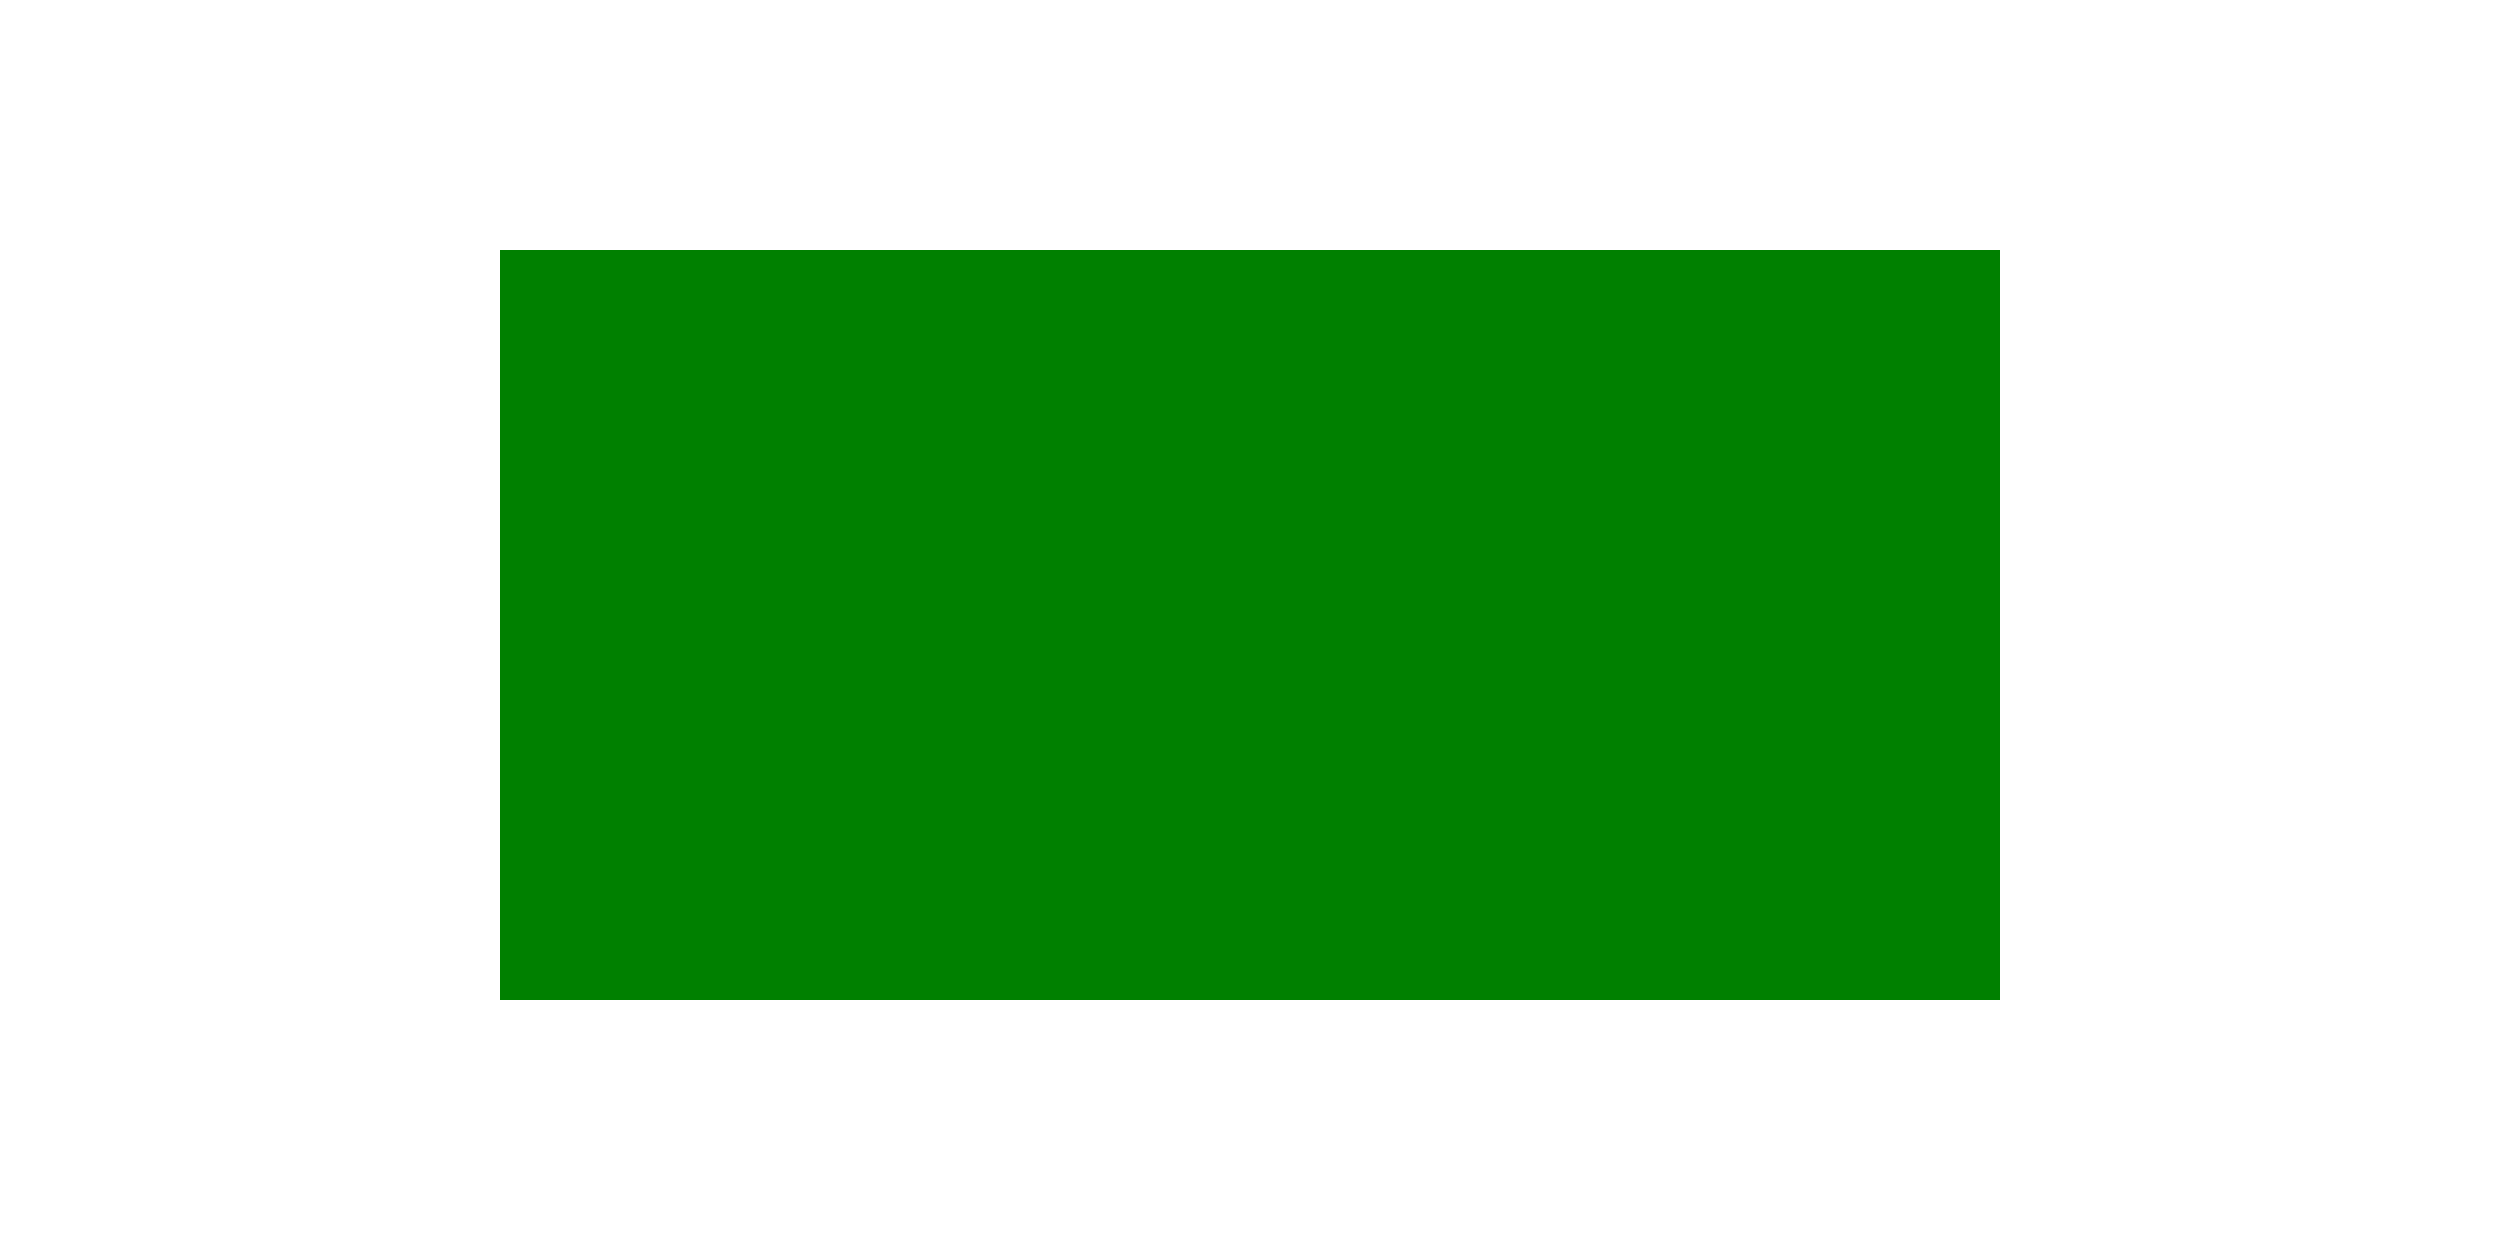 <?xml version="1.0"?>
<!DOCTYPE svg PUBLIC "-//W3C//DTD SVG 1.1//EN" 
  "http://www.w3.org/Graphics/SVG/1.1/DTD/svg11.dtd">
<!--
This test was previously incorrect.  It was corrected on 2006-01-31
based on:
http://lists.w3.org/Archives/Public/www-svg/2005Nov/0051
http://lists.w3.org/Archives/Public/www-svg/2005Nov/0061
http://lists.w3.org/Archives/Public/www-svg/2005Nov/0158
-->
<svg width="10cm" height="5cm" viewBox="0 0 1000 500"
     xmlns="http://www.w3.org/2000/svg"
	 xmlns:xlink="http://www.w3.org/1999/xlink"
	 version="1.1">
  <rect x="200" y="100" width="600" height="300" fill="red"
        id="touse"
        requiredFeatures="http://www.w3.org/TR/SVG11/feature#SVG-nonexistant-feature"/>
  <rect x="200" y="100" width="600" height="300" fill="green"/>
  <!-- The use does not display the rect because the requiredFeatures
       is cloned into the shadow tree. -->
  <use x="0" y="0" xlink:href="#touse"/>
</svg>
